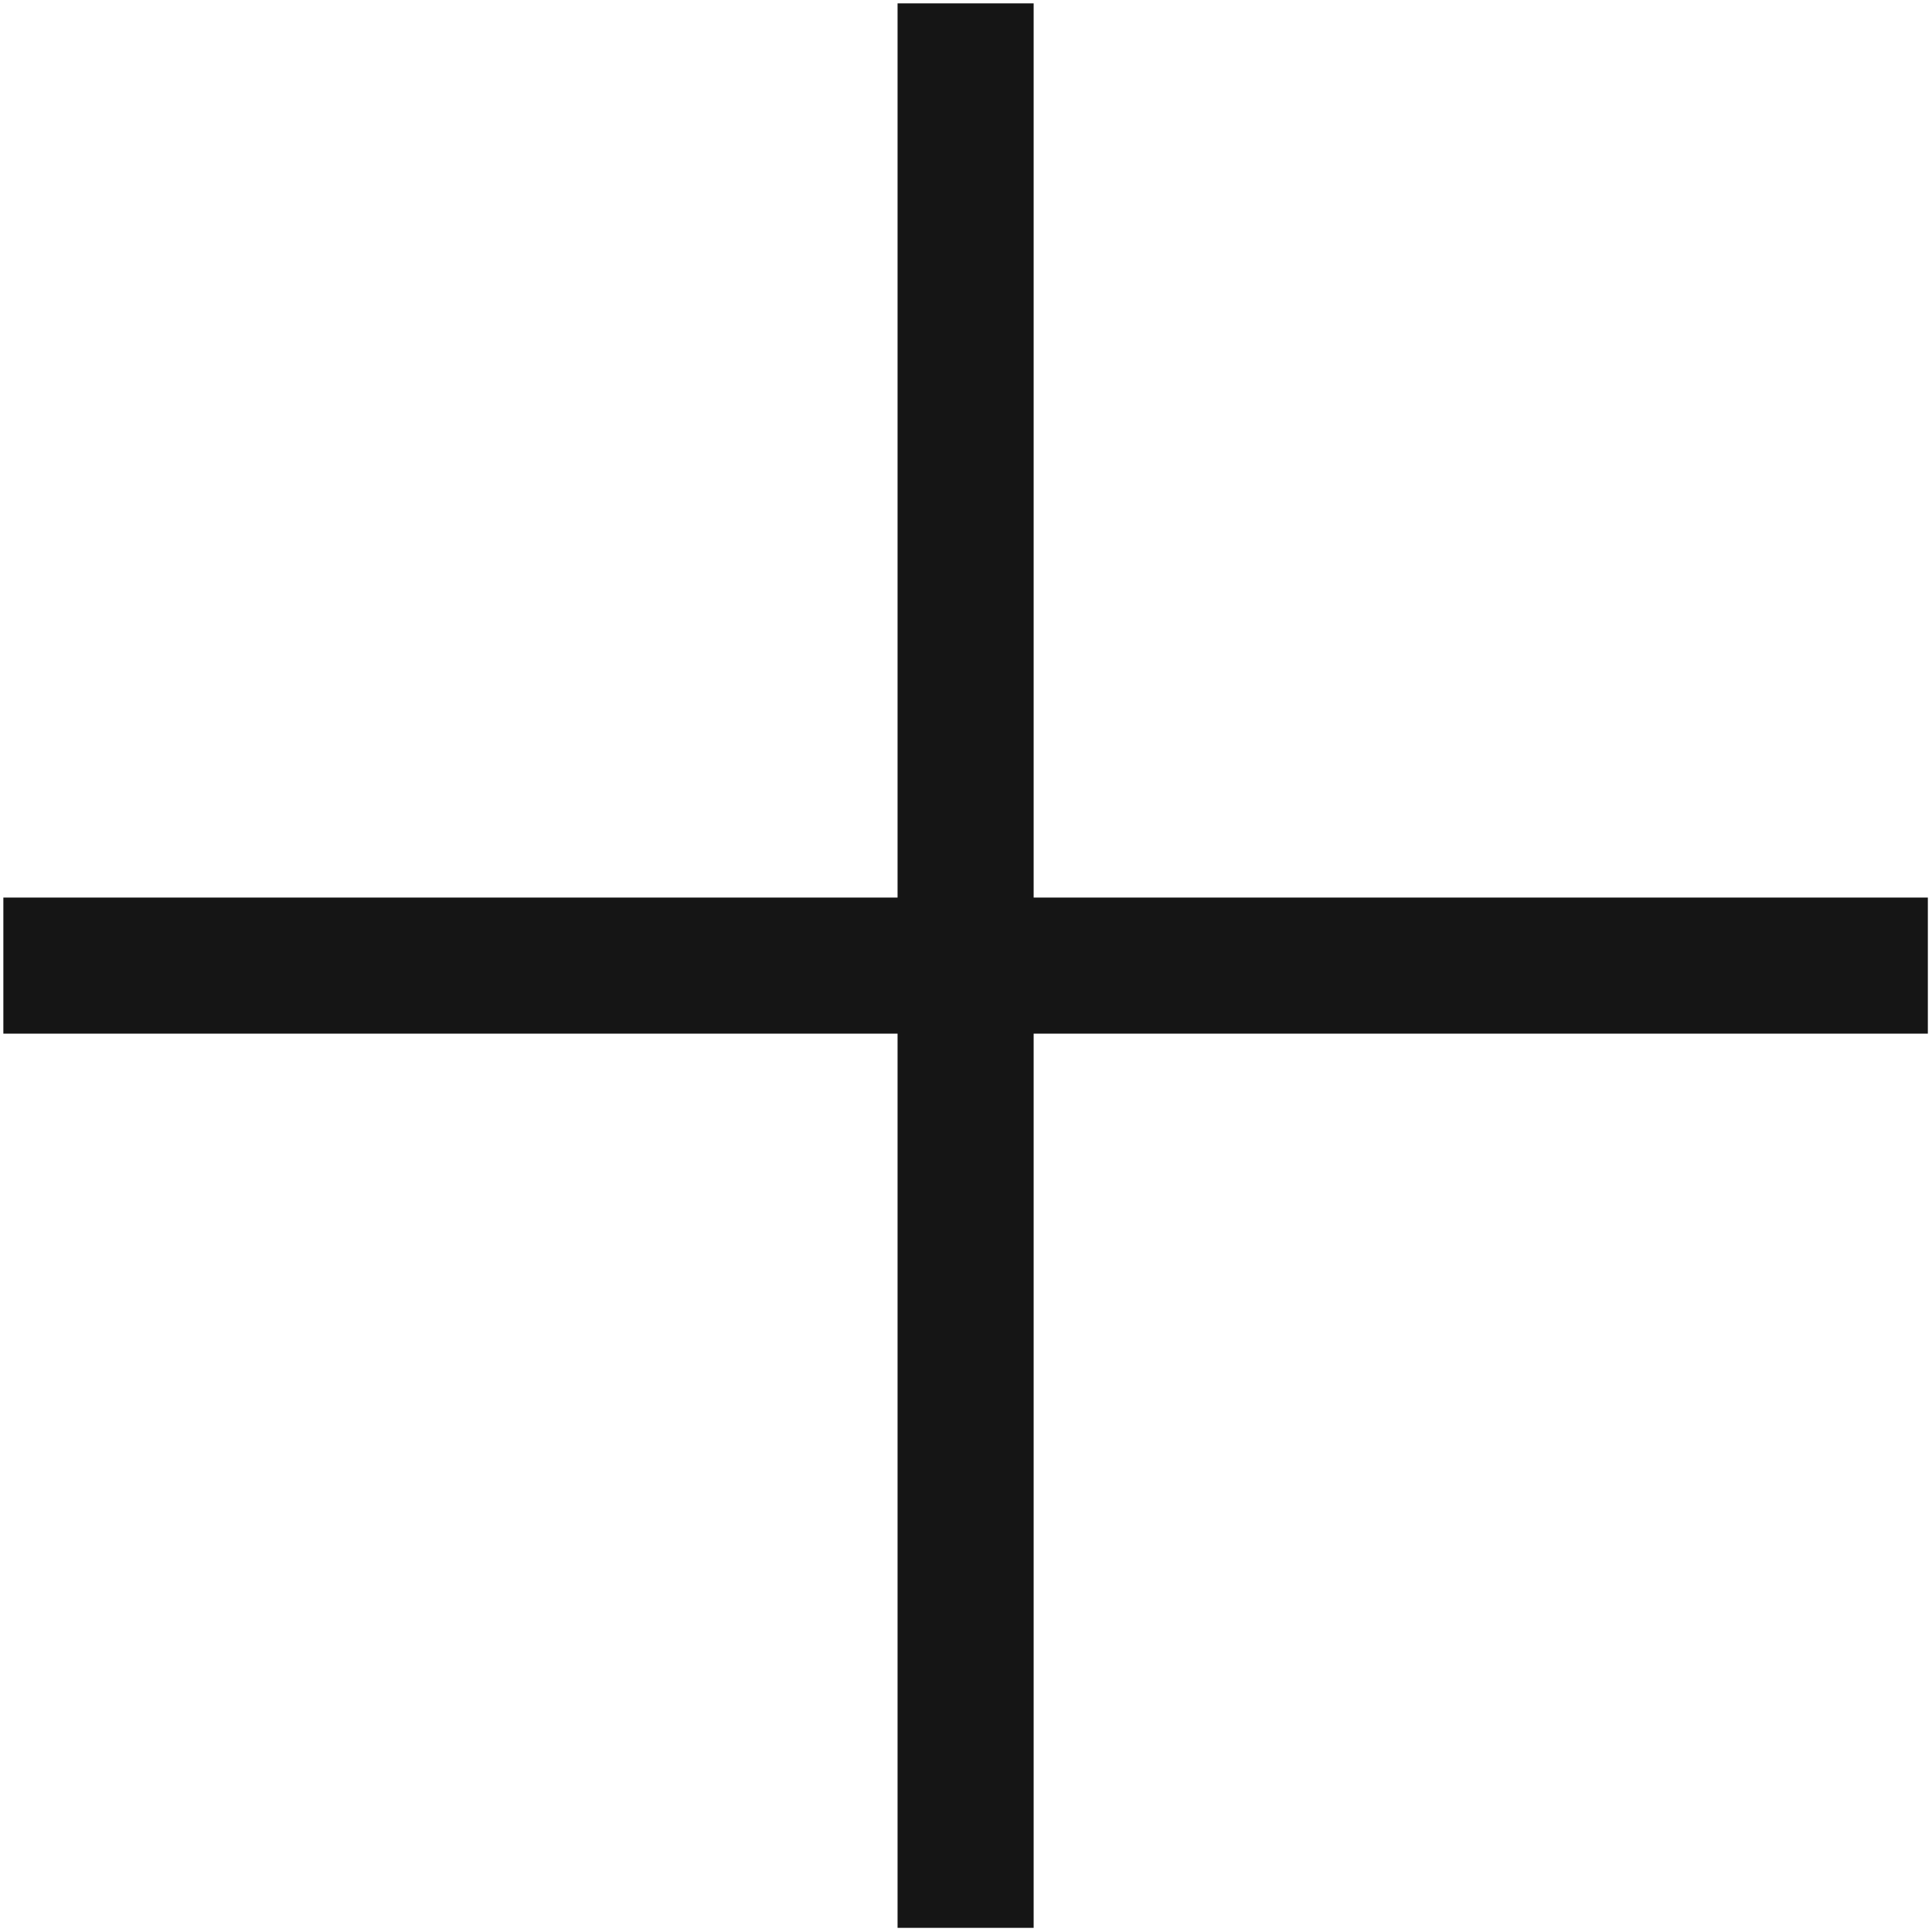 <?xml version="1.0" encoding="UTF-8"?> <svg xmlns="http://www.w3.org/2000/svg" width="373" height="373" viewBox="0 0 373 373" fill="none"><path d="M186.423 0.648V186.423M186.423 186.423H372.198M186.423 186.423V372.198M186.423 186.423H0.648" stroke="#151515" stroke-width="26.273"></path></svg> 